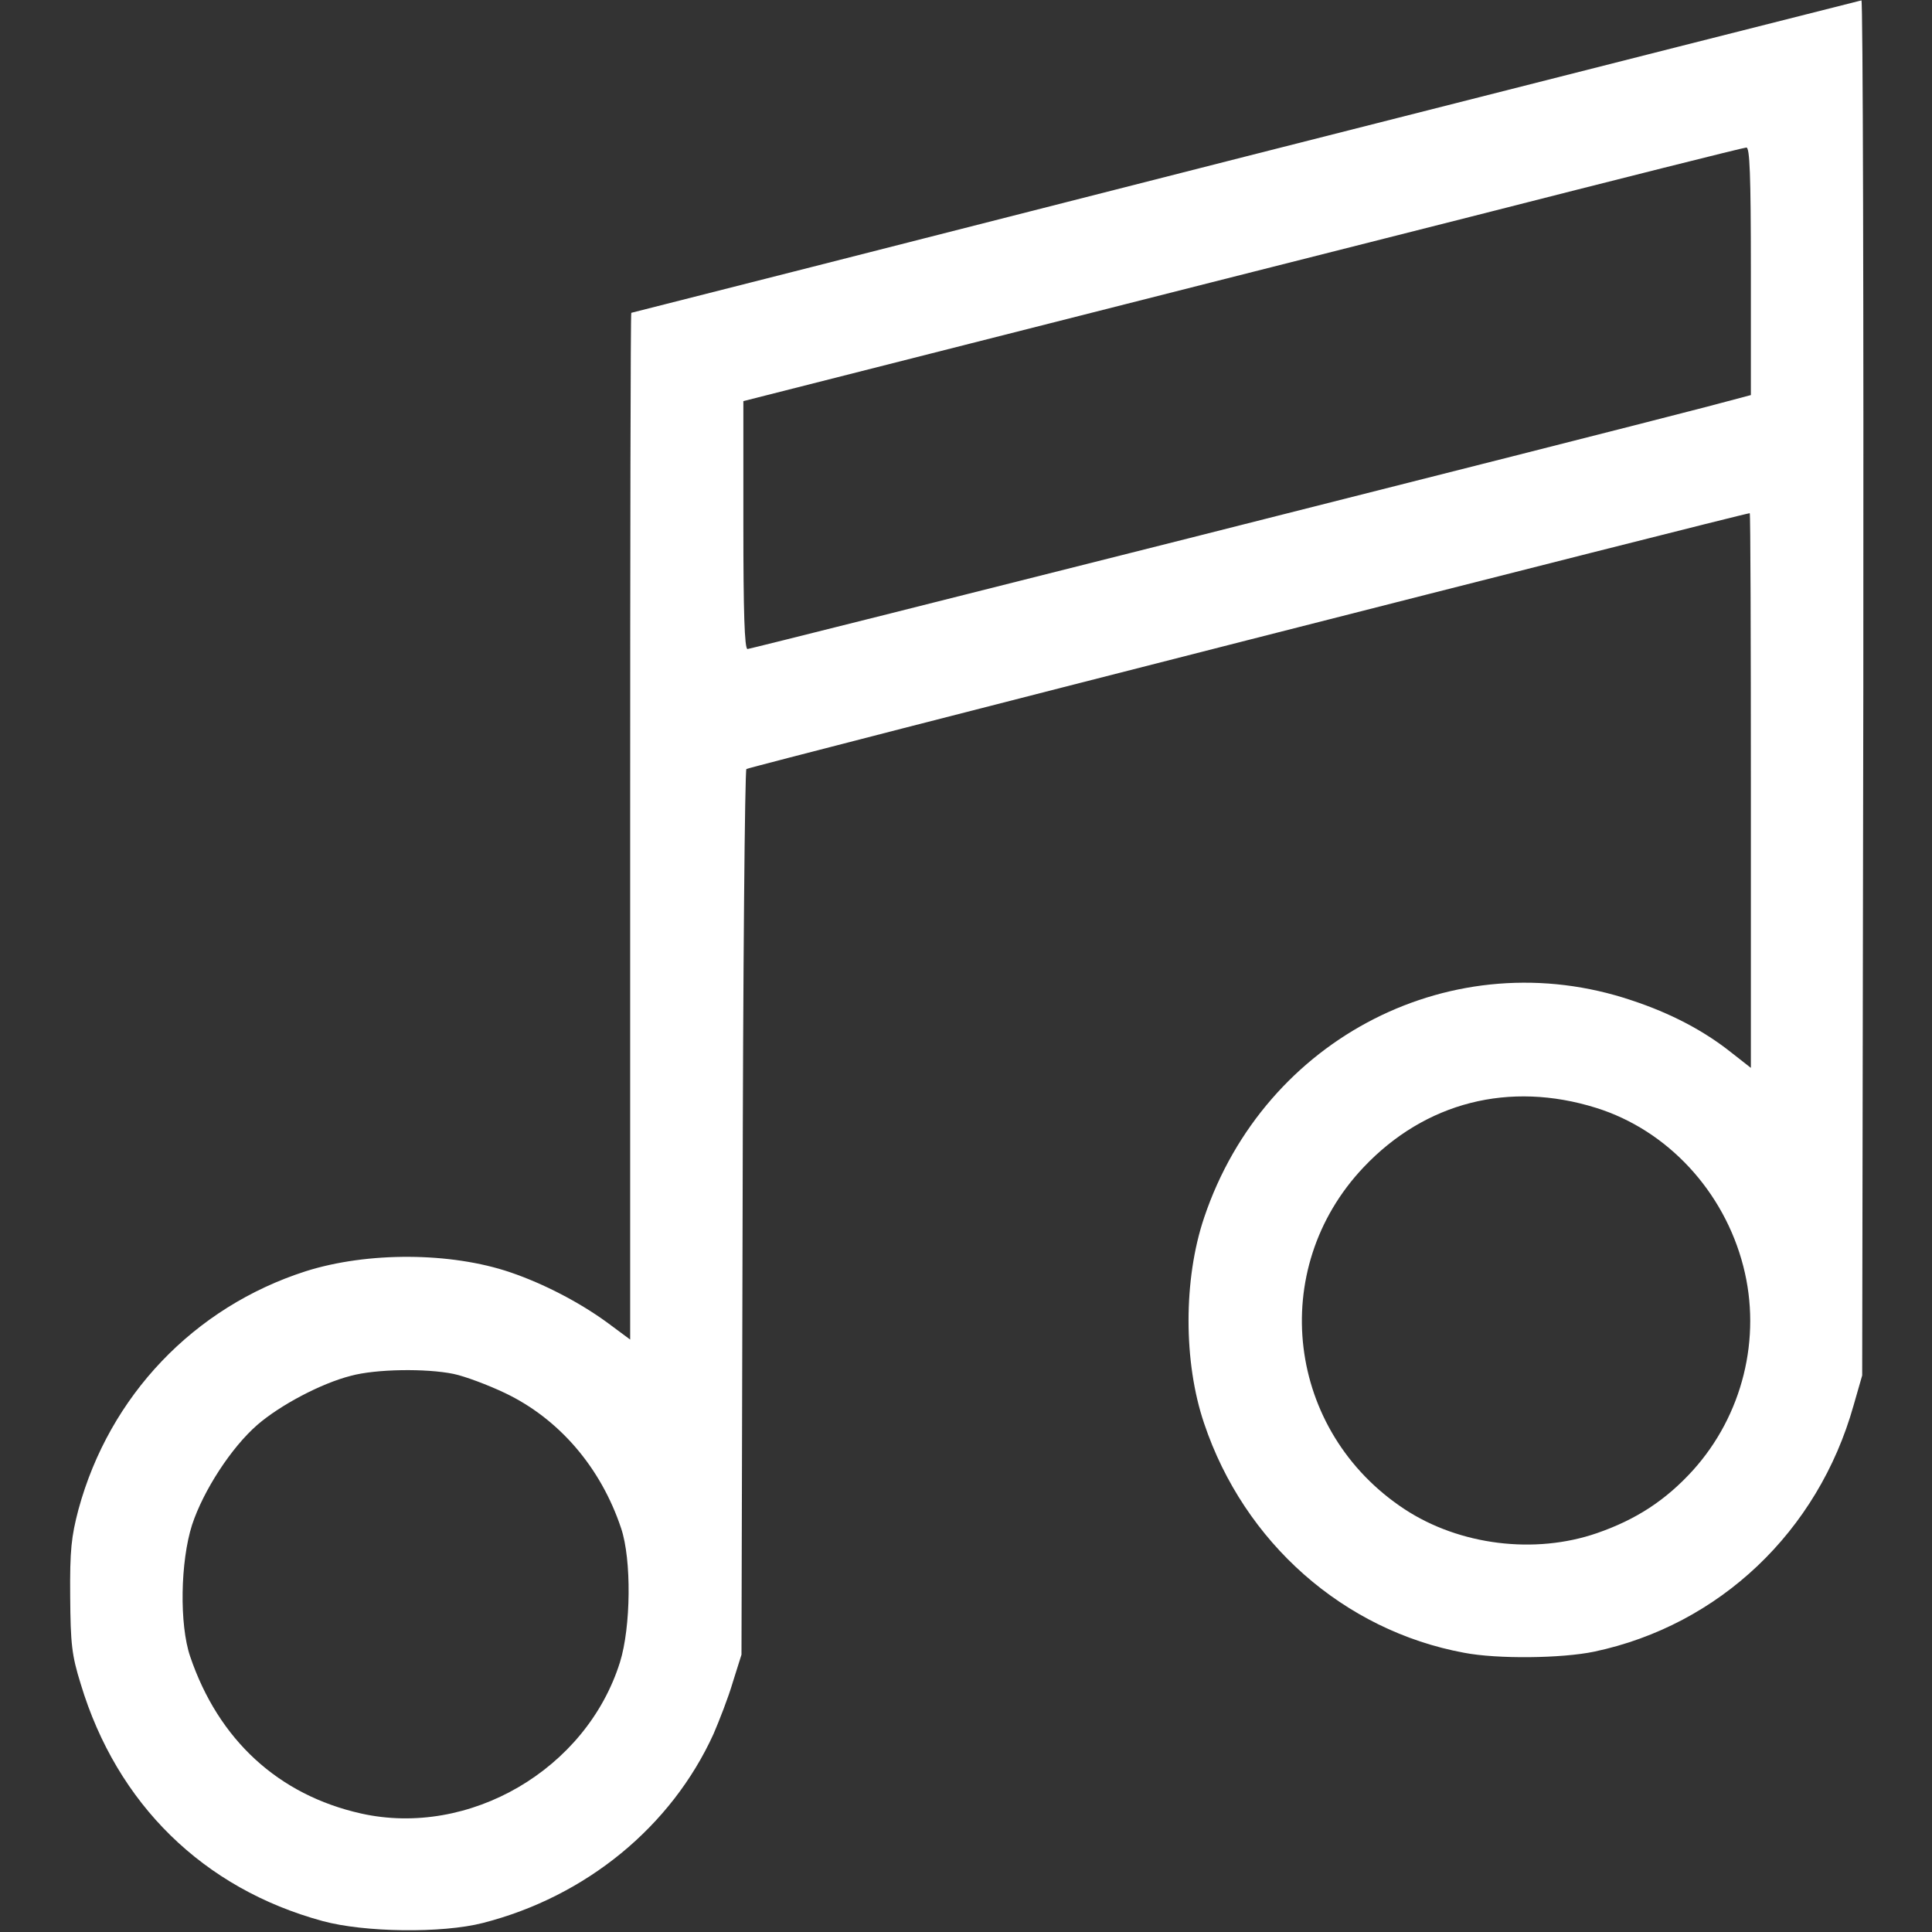 <svg xmlns="http://www.w3.org/2000/svg" version="1.0" width="512pt" height="512pt" viewBox="0 0 512 512" preserveAspectRatio="xMidYMid meet">

<rect x="0" y="0" width="512" height="512" fill="#333333" stroke="none"/>

<g transform="translate(0,512) scale(0.1,-0.1)" fill="#ffffff" stroke="none">
<path d="M3300 4705 c-894 -228 -1626 -414 -1627 -414 -2 -1 -3 -613 -3 -1361 l0 -1360 -62 46 c-73 53 -167 102 -255 132 -158 54 -379 55 -543 3 -296 -95 -520 -330 -602 -631 -19 -72 -23 -108 -22 -230 1 -127 4 -156 28 -233 96 -318 325 -542 641 -628 110 -30 316 -33 425 -5 273 70 499 255 611 501 15 35 39 96 51 137 l23 73 3 1170 c1 643 6 1173 10 1177 5 5 2644 678 2659 678 2 0 3 -331 3 -735 l0 -735 -51 40 c-74 59 -162 105 -265 139 -470 158 -972 -97 -1133 -576 -55 -163 -55 -383 0 -545 106 -316 370 -549 689 -608 88 -17 259 -15 345 3 331 70 593 318 687 652 l23 80 3 1823 c1 1002 -1 1822 -5 1821 -5 -1 -739 -187 -1633 -414z m1340 -304 l0 -328 -117 -31 c-287 -75 -2533 -642 -2542 -642 -8 0 -11 100 -11 328 l0 329 603 153 c331 84 926 235 1322 335 396 101 726 184 733 184 9 1 12 -71 12 -328z m-410 -2217 c189 -59 339 -221 390 -420 49 -190 -2 -395 -134 -541 -72 -79 -150 -130 -254 -166 -165 -57 -364 -32 -509 63 -314 206 -366 636 -109 907 163 172 386 229 616 157z m-3028 -705 c29 -6 91 -29 137 -51 142 -68 253 -196 307 -358 28 -83 26 -262 -3 -355 -89 -284 -399 -465 -686 -401 -219 49 -378 195 -453 416 -29 85 -26 252 5 349 30 91 104 205 173 265 60 52 169 110 248 130 66 18 199 20 272 5z" fill="#ffffff"/>
</g>
</svg>